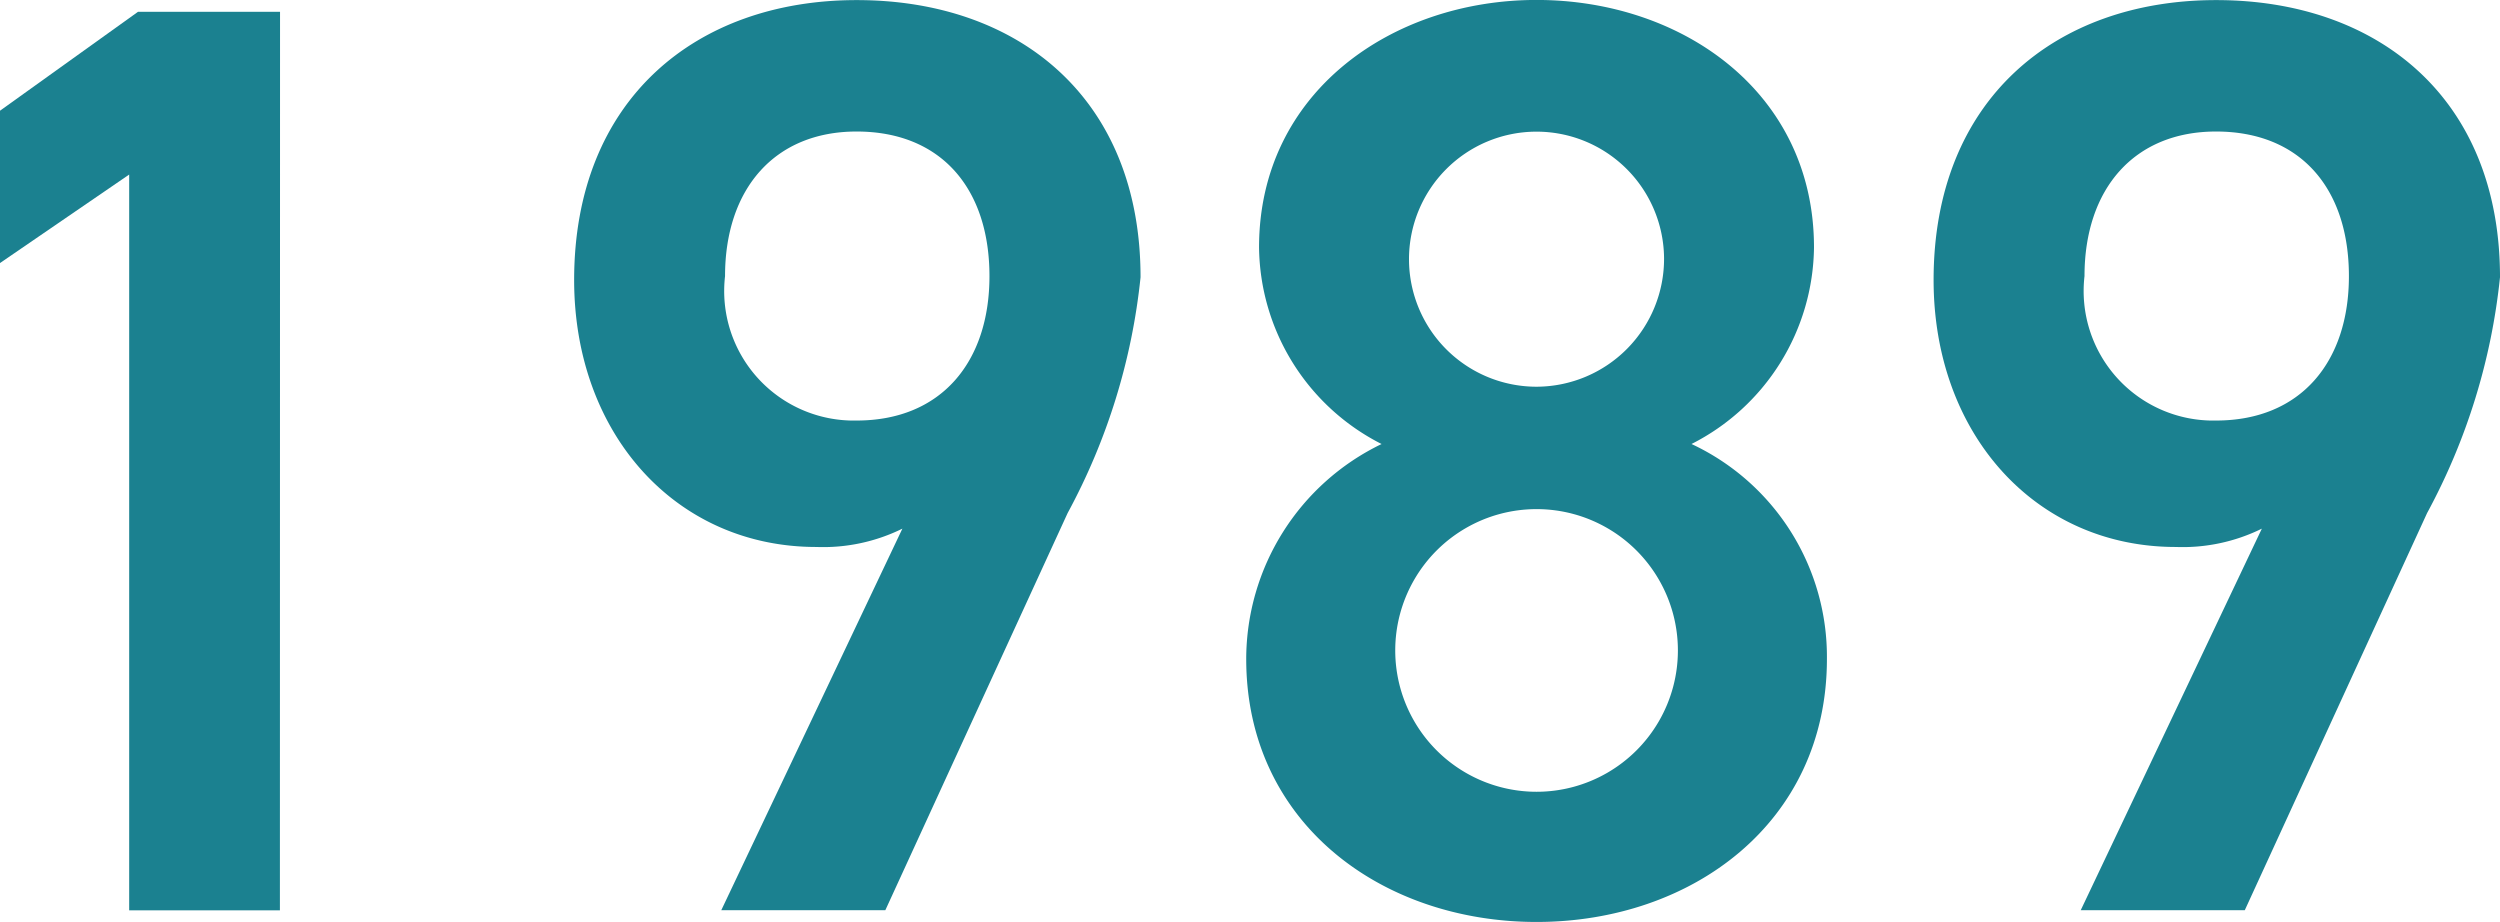 <svg xmlns="http://www.w3.org/2000/svg" width="54.555" height="20.119" viewBox="0 0 54.555 20.119">
  <g id="_1989" data-name="1989" transform="translate(-2.274 -765.163)">
    <path id="パス_56237" data-name="パス 56237" d="M6.989,346.493H3.7V330.437L.88,332.369v-3.324l3.012-2.159h3.1Z" transform="translate(1.393 438.535)" fill="#1b8190"/>
    <path id="パス_56238" data-name="パス 56238" d="M12.894,338.32a3.907,3.907,0,0,1-1.878.4c-3.069,0-5.285-2.472-5.285-5.825,0-3.95,2.671-6.109,6.166-6.109,3.523,0,6.194,2.131,6.194,6.049a13.768,13.768,0,0,1-1.591,5.145l-3.978,8.666H8.942Zm-1-8.666c-1.787,0-2.87,1.25-2.87,3.156a2.827,2.827,0,0,0,2.87,3.151c1.849,0,2.9-1.279,2.9-3.151,0-1.906-1.049-3.156-2.9-3.156" transform="translate(9.072 438.379)" fill="#1b8190"/>
    <path id="パス_56239" data-name="パス 56239" d="M14.363,336.475a4.87,4.87,0,0,1-2.673-4.29c0-3.381,2.9-5.4,6.055-5.4,3.18,0,6.055,2.017,6.055,5.4a4.87,4.87,0,0,1-2.673,4.29,5.125,5.125,0,0,1,2.955,4.691c0,3.58-2.955,5.739-6.336,5.739s-6.336-2.159-6.336-5.739a5.217,5.217,0,0,1,2.955-4.691m3.381,7.589a3.084,3.084,0,0,0,0-6.168,3.084,3.084,0,0,0,0,6.168m0-8.839a2.791,2.791,0,0,0,2.782-2.813,2.783,2.783,0,1,0-2.782,2.813" transform="translate(18.059 438.377)" fill="#1b8190"/>
    <path id="パス_56240" data-name="パス 56240" d="M24.379,338.32a3.907,3.907,0,0,1-1.878.4c-3.069,0-5.285-2.472-5.285-5.825,0-3.95,2.671-6.109,6.166-6.109,3.523,0,6.194,2.131,6.194,6.049a13.768,13.768,0,0,1-1.591,5.145l-3.978,8.666h-3.58Zm-1-8.666c-1.787,0-2.87,1.25-2.87,3.156a2.827,2.827,0,0,0,2.87,3.151c1.849,0,2.9-1.279,2.9-3.151,0-1.906-1.049-3.156-2.9-3.156" transform="translate(27.253 438.379)" fill="#1b8190"/>
  </g>
</svg>
